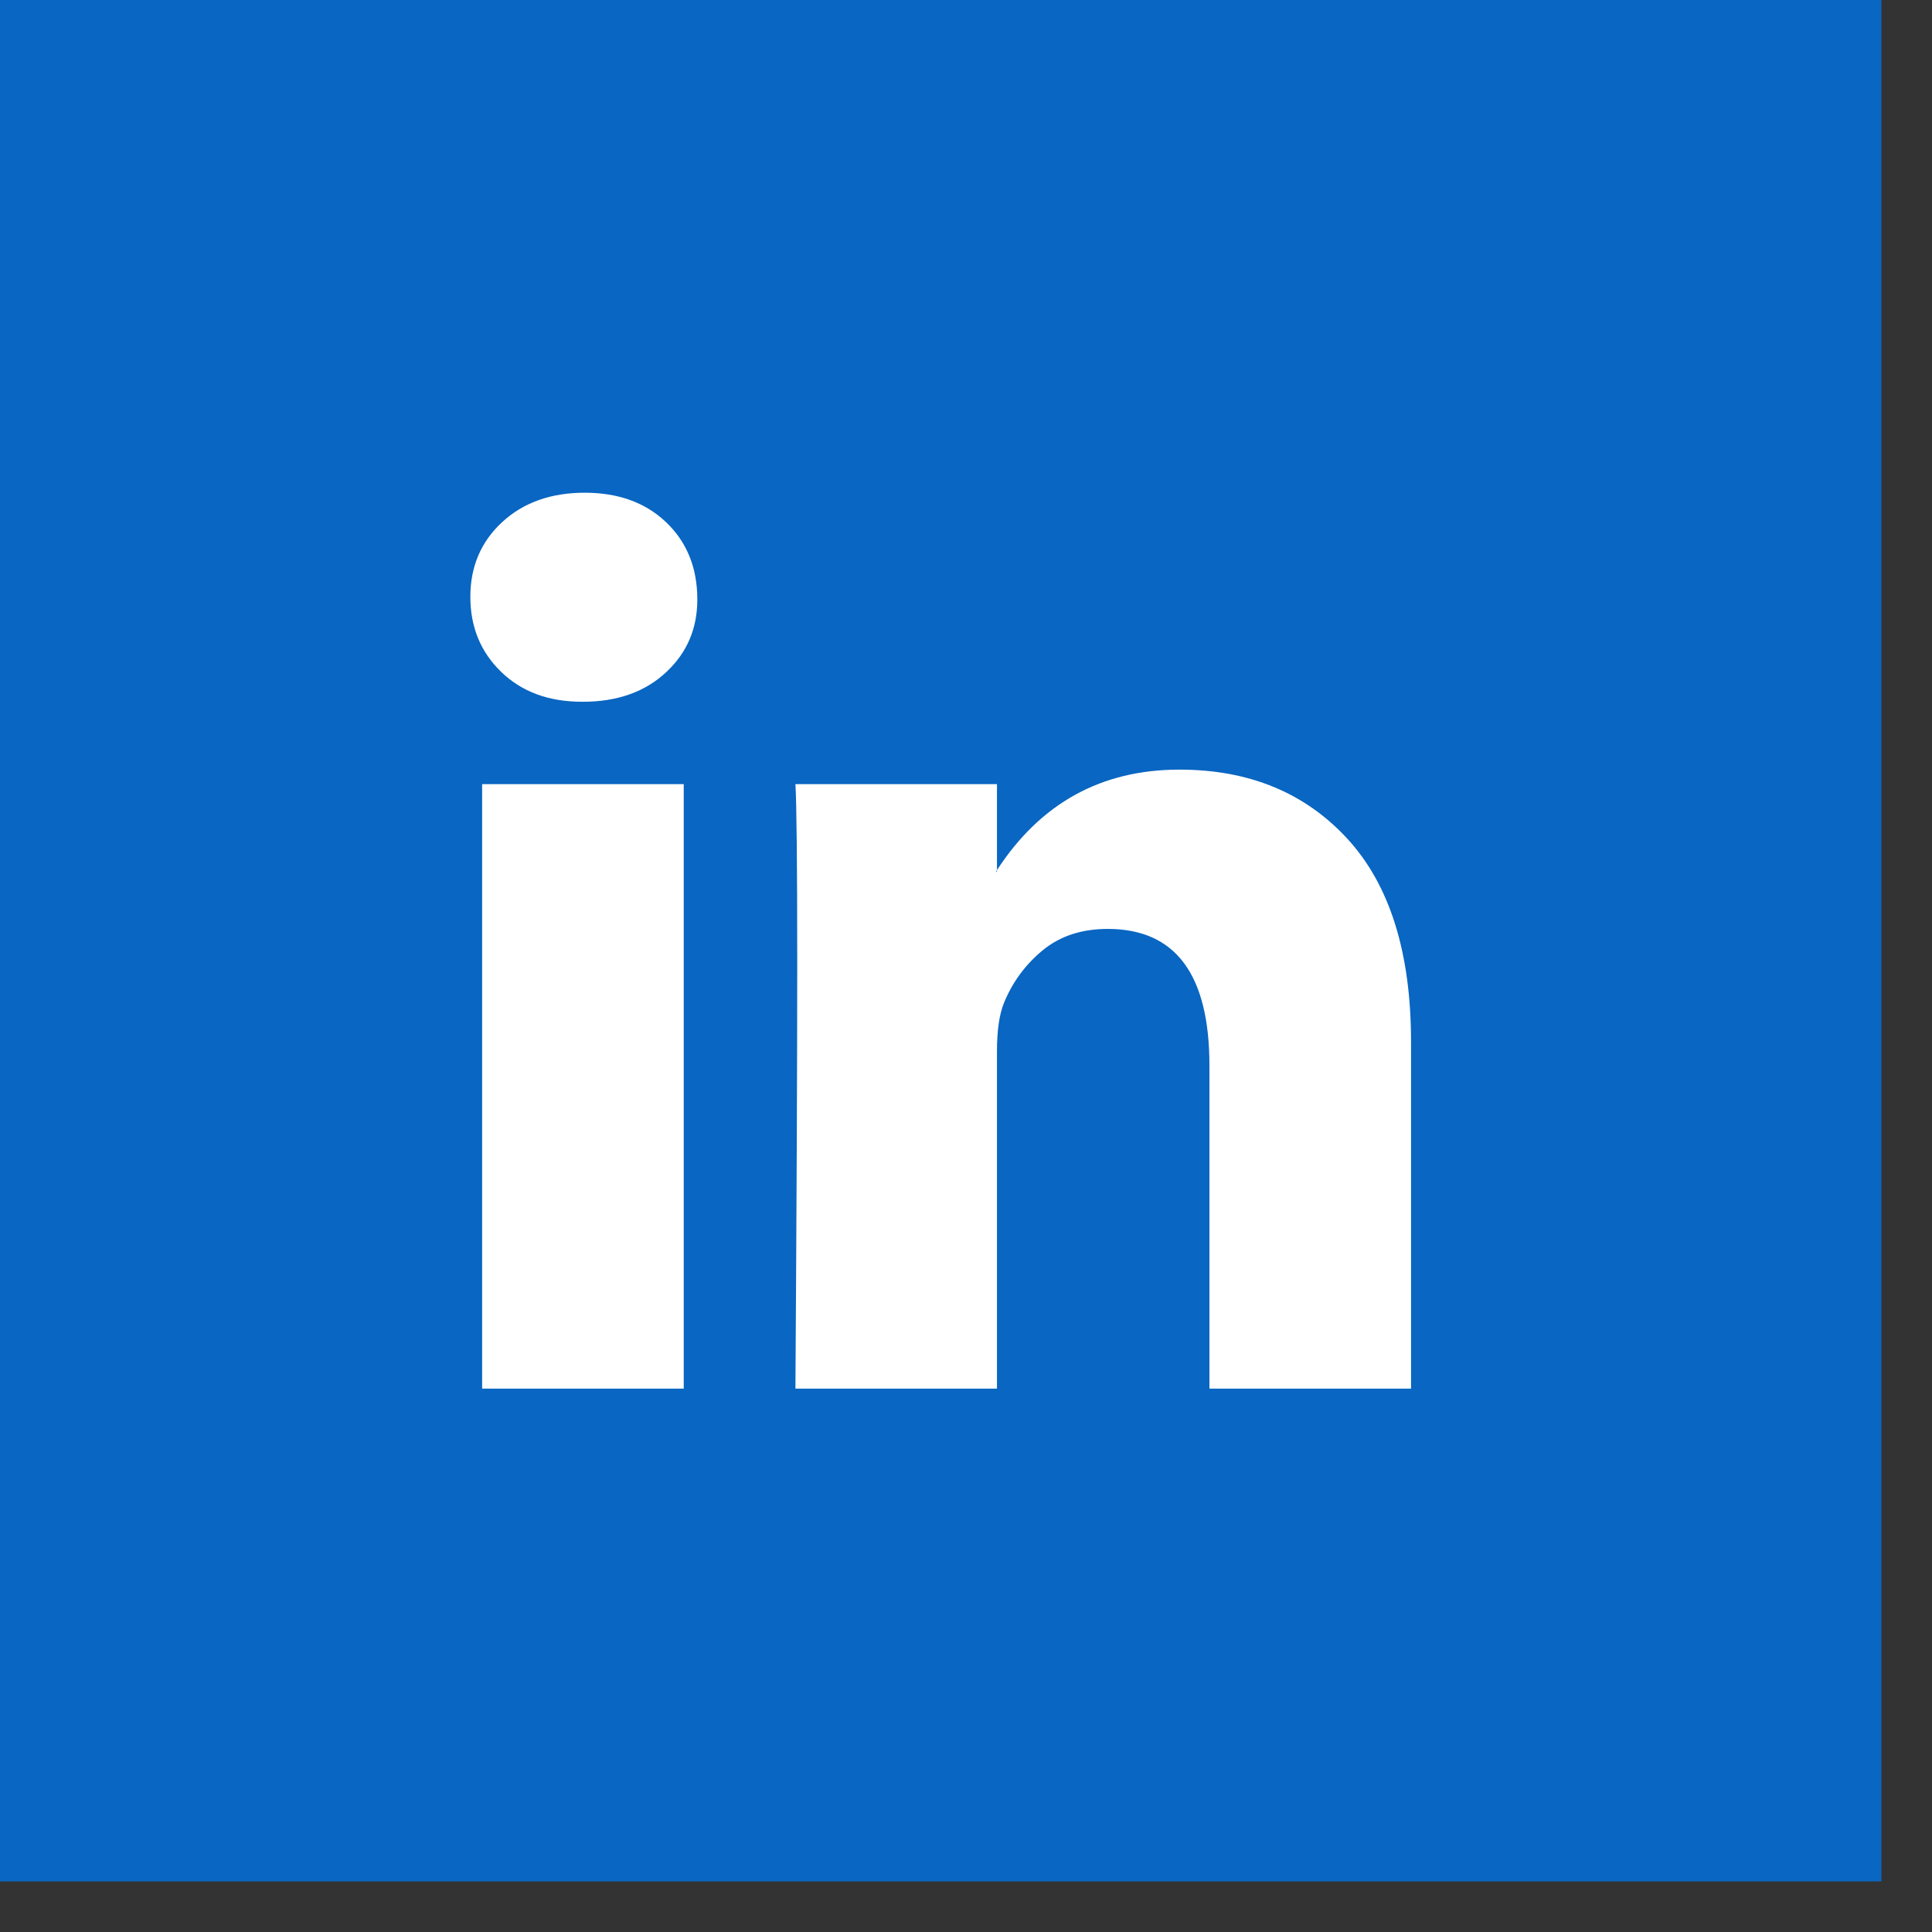 <svg width="31" height="31" viewBox="0 0 31 31" fill="none" xmlns="http://www.w3.org/2000/svg">
<rect x="0" y="0" width="31" height="31" fill="#333333" stroke="none"/>
<rect width="30.188" height="30.188" fill="#0966C2"/>
<path d="M7.547 9.576C7.547 9.092 7.717 8.693 8.057 8.378C8.397 8.064 8.839 7.906 9.383 7.906C9.917 7.906 10.349 8.061 10.679 8.371C11.019 8.69 11.189 9.107 11.189 9.62C11.189 10.084 11.024 10.472 10.694 10.781C10.354 11.101 9.907 11.26 9.353 11.26H9.339C8.805 11.26 8.372 11.101 8.042 10.781C7.712 10.462 7.547 10.06 7.547 9.576ZM7.736 22.281V12.582H10.971V22.281H7.736ZM12.763 22.281H15.997V16.865C15.997 16.526 16.036 16.265 16.114 16.081C16.25 15.752 16.456 15.474 16.733 15.246C17.01 15.019 17.357 14.905 17.774 14.905C18.862 14.905 19.406 15.636 19.406 17.098V22.281H22.641V16.72C22.641 15.287 22.301 14.201 21.621 13.46C20.941 12.72 20.042 12.349 18.925 12.349C17.672 12.349 16.696 12.887 15.997 13.961V13.99H15.982L15.997 13.961V12.582H12.763C12.782 12.892 12.792 13.855 12.792 15.471C12.792 17.088 12.782 19.358 12.763 22.281Z" fill="white"/>
</svg>
